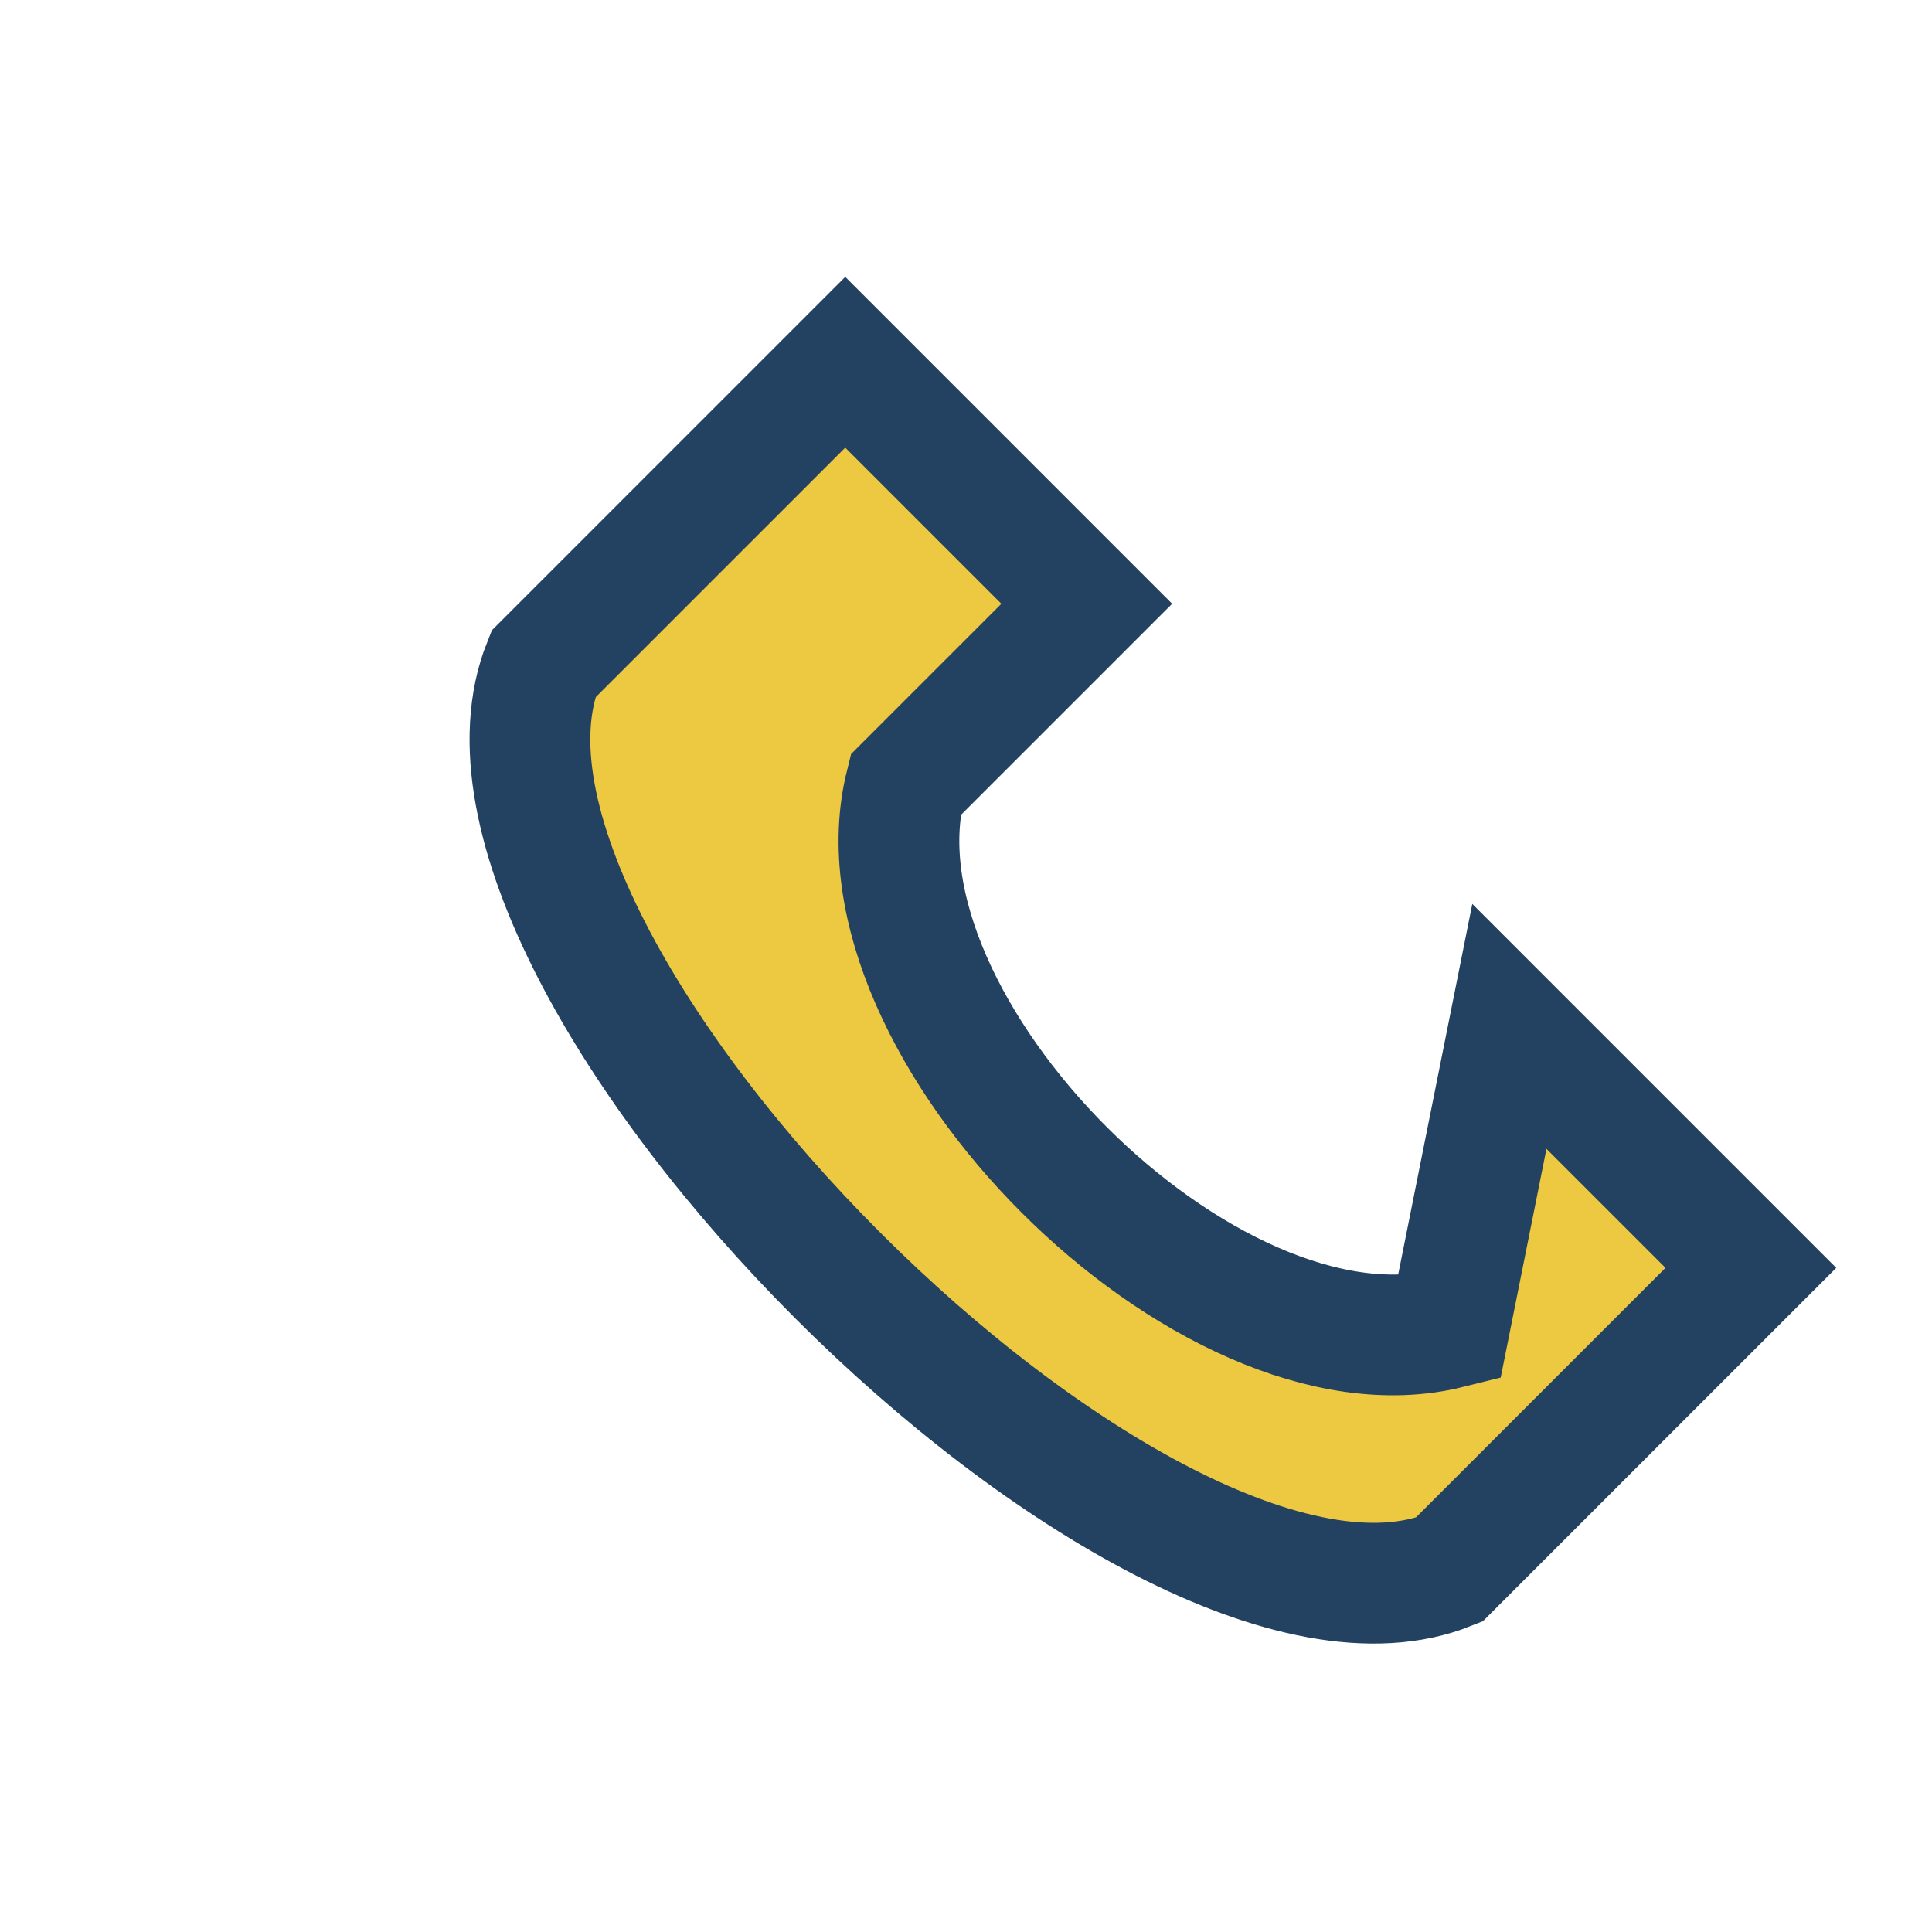 <?xml version="1.0" encoding="UTF-8"?>
<svg xmlns="http://www.w3.org/2000/svg" width="32" height="32" viewBox="0 0 32 32"><path d="M24 22c-4 1-10-5-9-9l3-3-4-4-5 5c-2 5 10 17 15 15l5-5-4-4z" fill="#ECC940" stroke="#234161" stroke-width="2"/></svg>